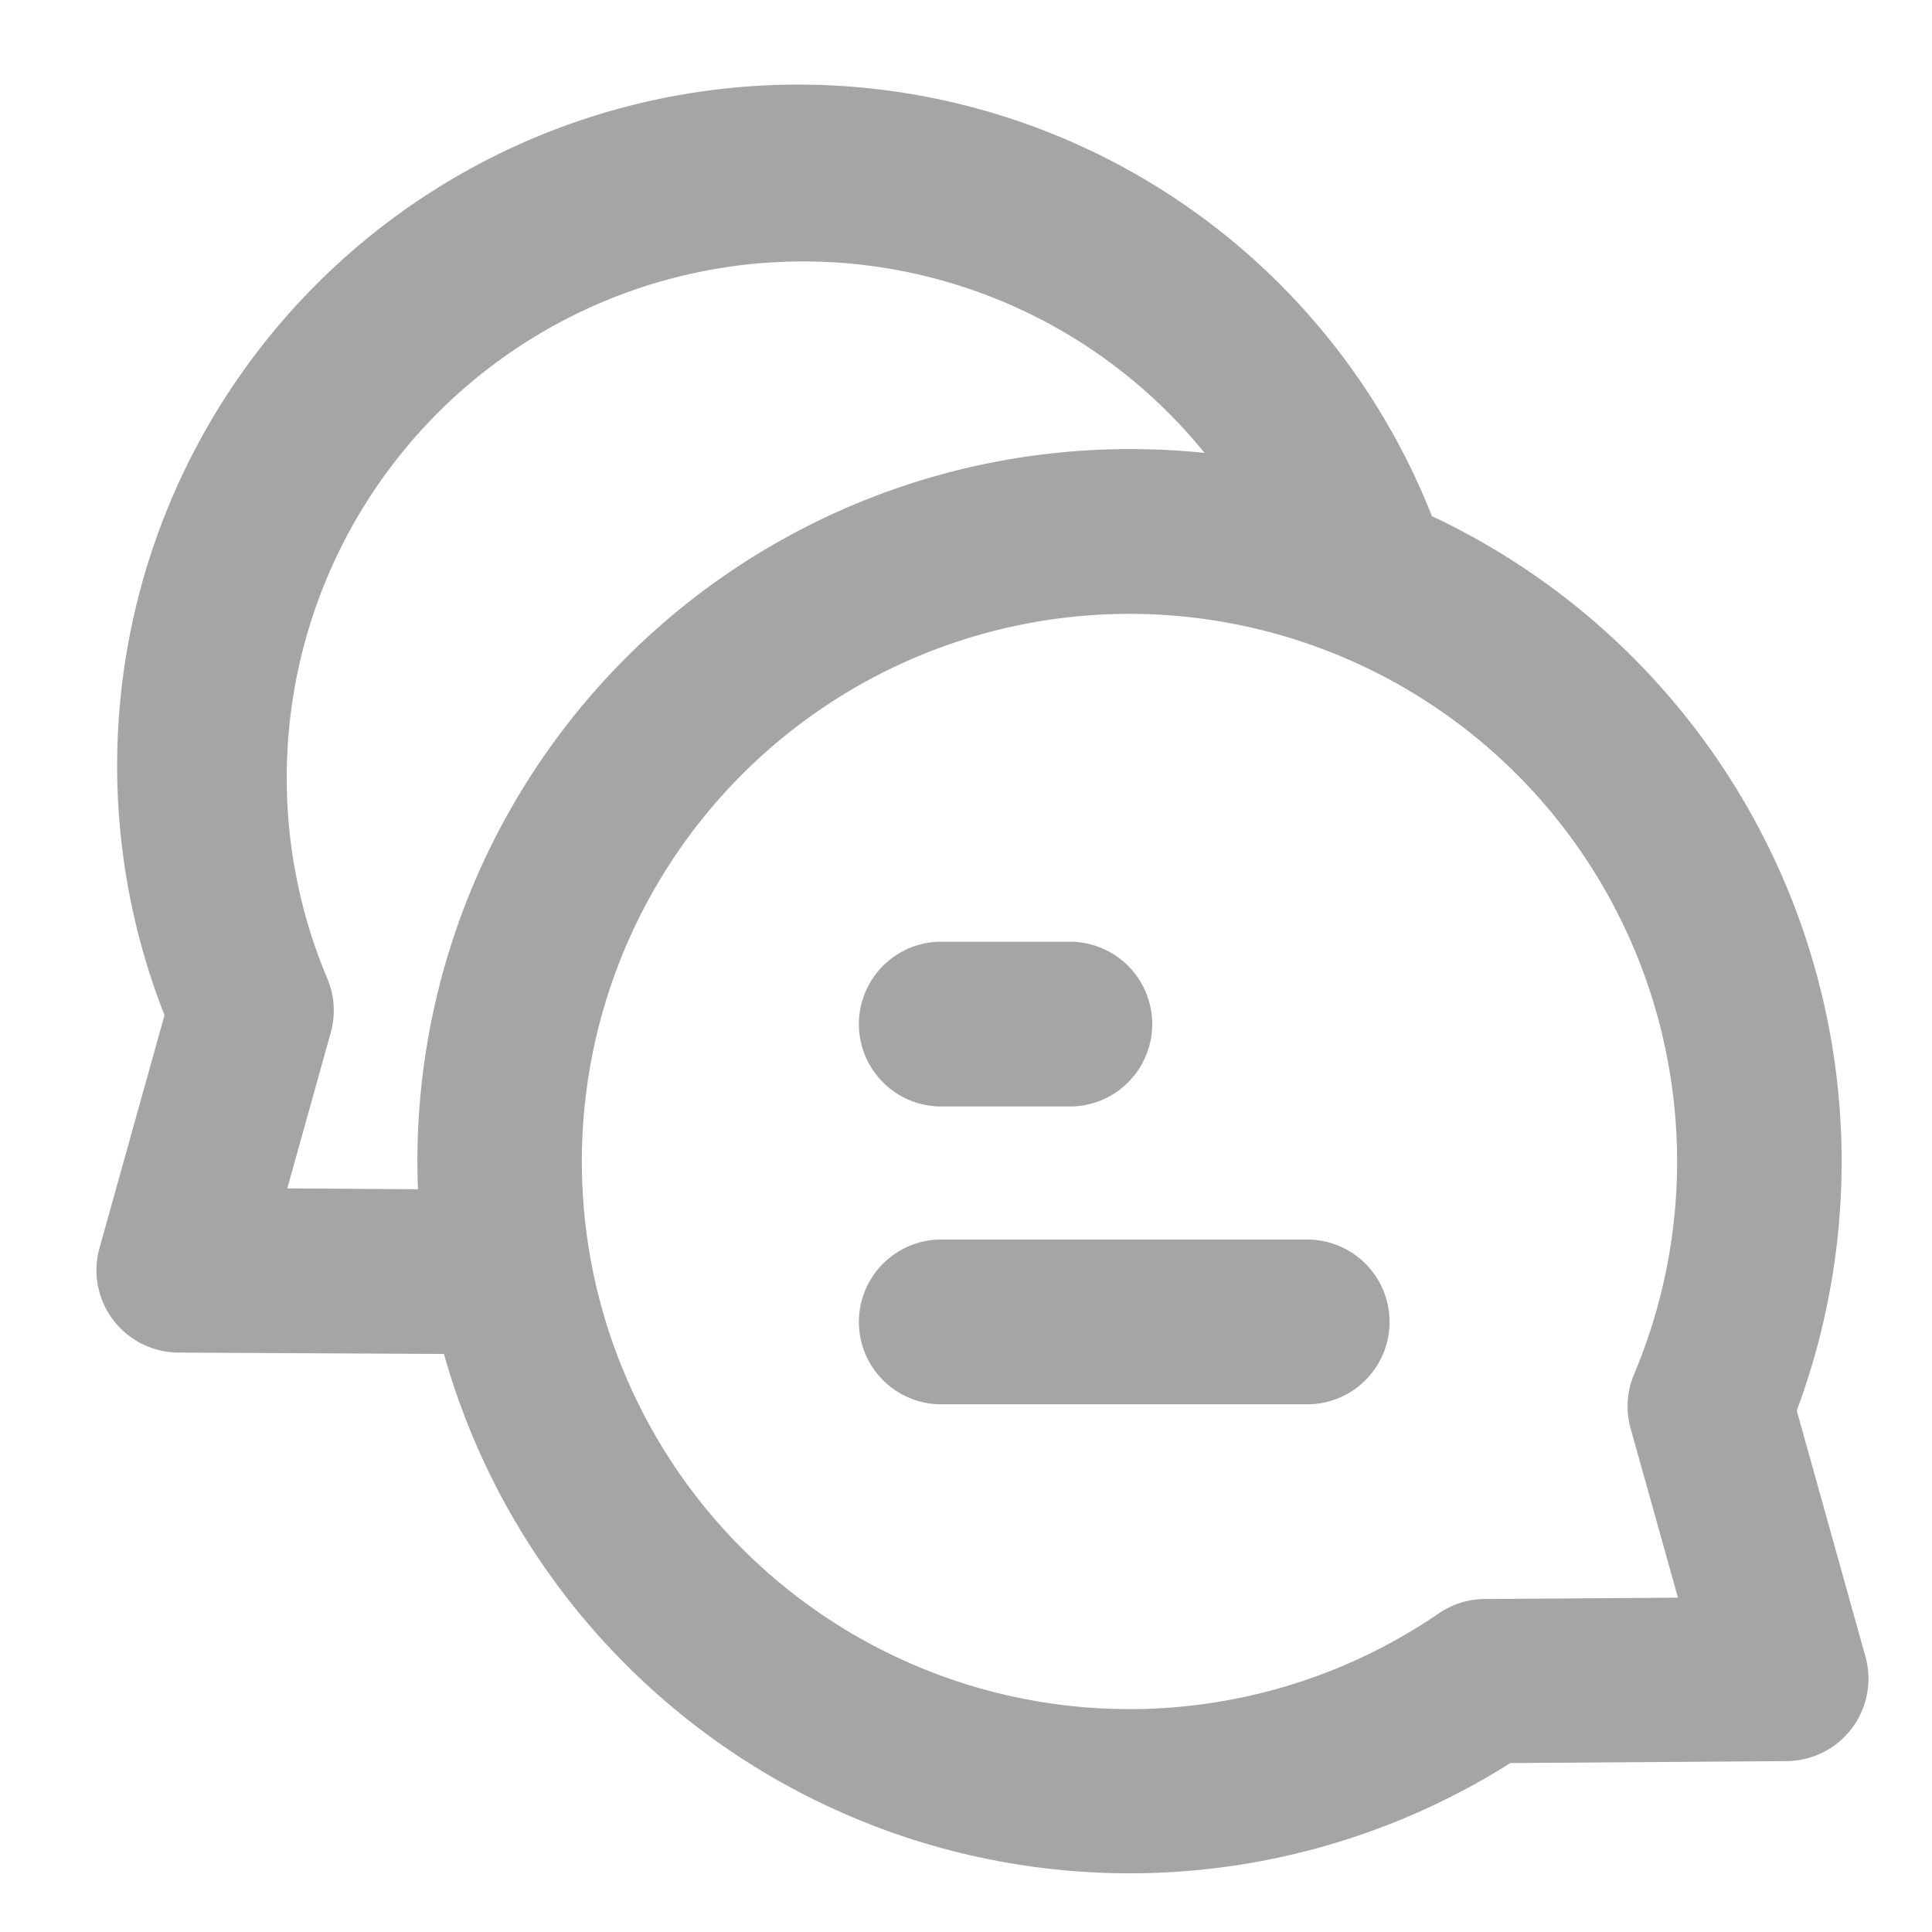 <svg xmlns="http://www.w3.org/2000/svg" width="20" height="20" viewBox="0 0 20 20">
  <g id="icon-user-button-2" transform="translate(-1410 -754)">
    <g id="Group_4053" data-name="Group 4053" transform="translate(280 -274)">
      <rect id="Rectangle_1007" data-name="Rectangle 1007" width="20" height="20" transform="translate(1130 1028)" fill="none"/>
      <g id="Group_3123" data-name="Group 3123" transform="translate(1131 1029)">
        <g id="Group_3122" data-name="Group 3122" transform="translate(0 0)">
          <rect id="Rectangle_760" data-name="Rectangle 760" width="17.016" height="17.016" transform="translate(1.056 1.053)" fill="none"/>
          <path id="Path_12977" data-name="Path 12977" d="M4.864,14.214,2.116,14.2A.853.853,0,0,1,1.3,13.114l.672-2.407A7.05,7.05,0,0,1,15.092,5.541,7.383,7.383,0,0,1,18.869,14.8l.711,2.547a.853.853,0,0,1-.815,1.082l-2.861.02a7.374,7.374,0,0,1-11.04-4.237Zm7.873-9.329a5.346,5.346,0,0,0-9.08,5.442.853.853,0,0,1,.036.561L3.243,12.5l1.353.009q-.006-.143-.006-.288a7.373,7.373,0,0,1,7.371-7.374A7.453,7.453,0,0,1,12.737,4.886Zm4.412,10.1a.853.853,0,0,1,.036-.561A5.669,5.669,0,1,0,15.163,16.9a.852.852,0,0,1,.476-.149l2-.014ZM9.984,11.652a.853.853,0,0,1,0-1.705h1.389a.853.853,0,0,1,0,1.705Zm0,3.083a.853.853,0,0,1,0-1.705H13.83a.853.853,0,0,1,0,1.705Z" transform="translate(-1.269 -1.198)" fill="#a5a5a5"/>
        </g>
      </g>
    </g>
  </g>
</svg>
